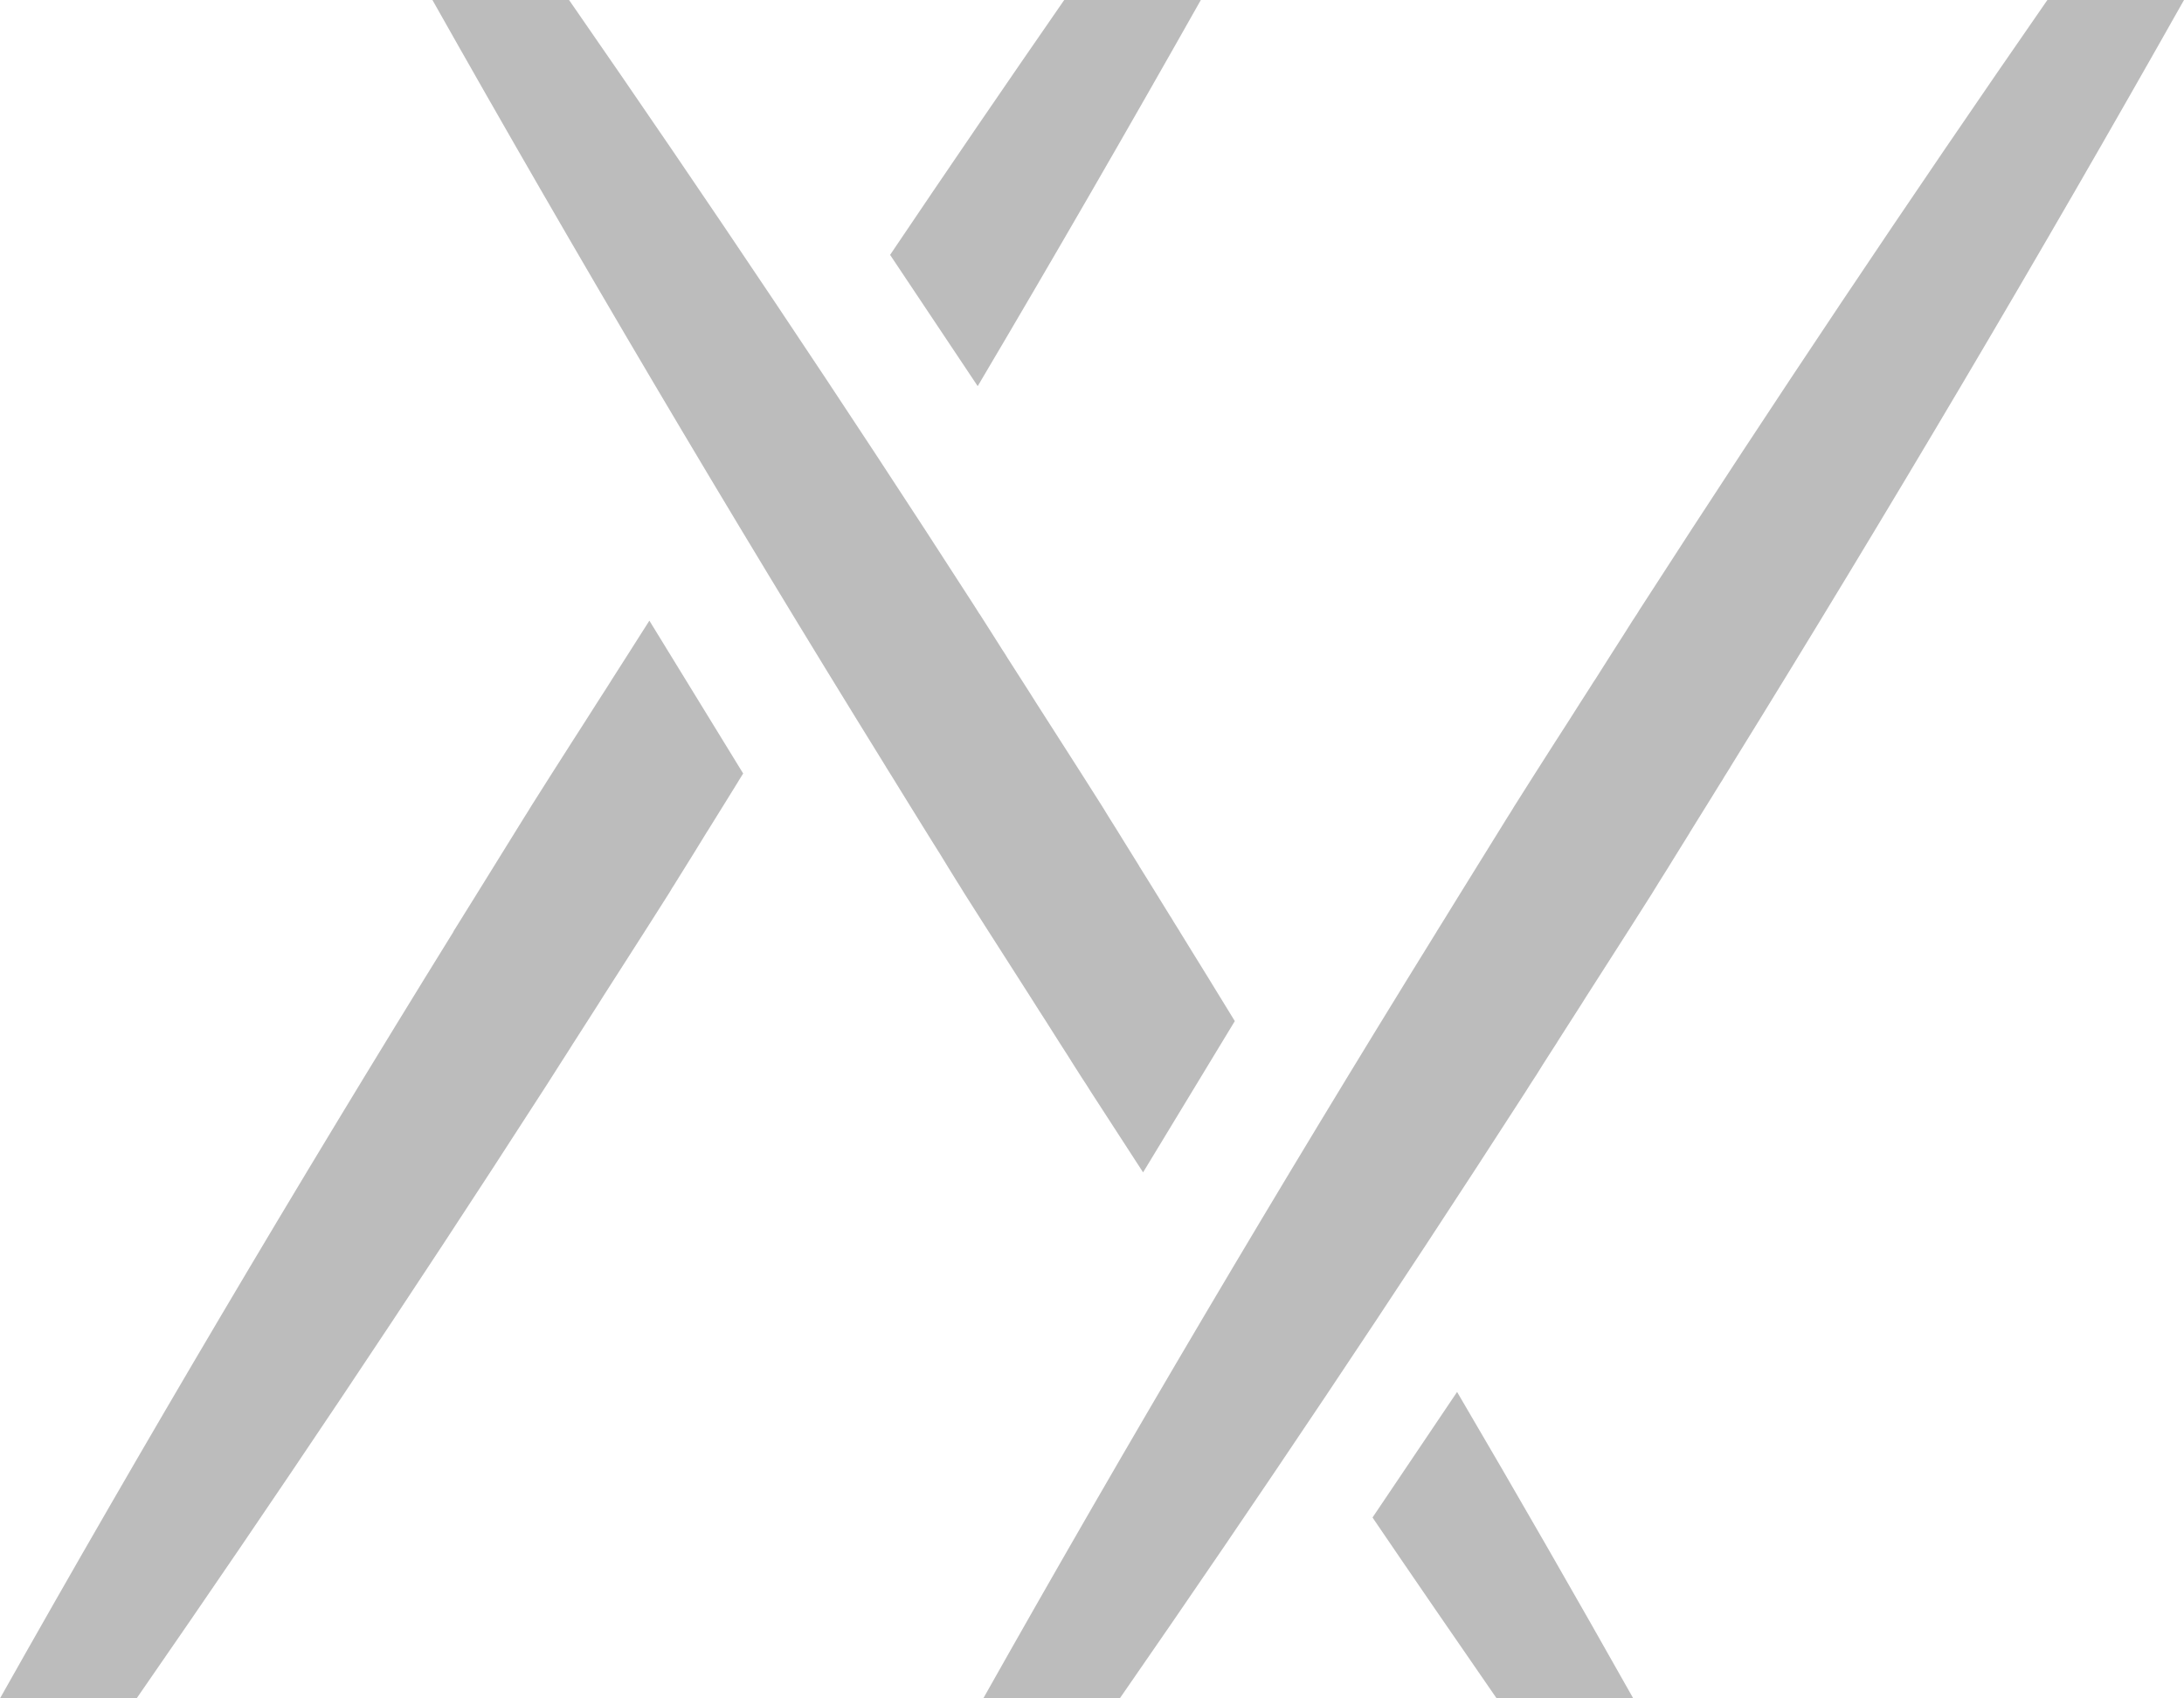 <?xml version="1.0" encoding="utf-8"?>
<svg xmlns="http://www.w3.org/2000/svg" width="18" height="14" viewBox="0 0 18 14" fill="none">
<path fill-rule="evenodd" clip-rule="evenodd" d="M18 0H16.874C15.732 1.647 14.61 3.324 13.533 4.995C13.519 5.016 13.505 5.038 13.492 5.06V5.06C13.467 5.097 13.443 5.135 13.419 5.173C13.411 5.186 13.402 5.199 13.394 5.213C13.356 5.273 13.318 5.333 13.279 5.393C13.236 5.46 13.194 5.527 13.151 5.595C13.137 5.615 13.124 5.636 13.111 5.657L13.025 5.791C12.959 5.896 12.891 6.002 12.823 6.107C12.709 6.286 12.594 6.465 12.481 6.645L12.453 6.691L12.427 6.732C12.38 6.807 12.334 6.883 12.287 6.958C12.249 7.019 12.211 7.08 12.173 7.142C12.12 7.227 12.068 7.312 12.015 7.397L11.92 7.551C11.919 7.552 11.919 7.552 11.919 7.553L11.863 7.643L11.841 7.678L11.841 7.679C10.539 9.782 9.283 11.907 8.104 14H9.229C10.373 12.35 11.495 10.673 12.57 9.005C12.584 8.983 12.597 8.962 12.611 8.94C12.611 8.94 12.611 8.94 12.611 8.94C12.647 8.886 12.682 8.831 12.716 8.775C12.744 8.732 12.771 8.69 12.798 8.647C12.807 8.634 12.815 8.62 12.824 8.607C12.83 8.597 12.837 8.586 12.843 8.576C12.907 8.477 12.97 8.378 13.033 8.279L13.077 8.209C13.144 8.104 13.211 8 13.278 7.895C13.393 7.715 13.508 7.536 13.622 7.355L13.637 7.33L13.646 7.316L13.657 7.298L13.676 7.267C13.723 7.193 13.77 7.117 13.816 7.042C13.852 6.984 13.888 6.926 13.924 6.868C13.926 6.865 13.928 6.862 13.929 6.858C13.93 6.857 13.931 6.856 13.932 6.854C13.986 6.767 14.04 6.68 14.094 6.593L14.183 6.449C14.187 6.444 14.189 6.439 14.193 6.434L14.213 6.4C14.229 6.374 14.246 6.348 14.262 6.322L14.262 6.321C15.564 4.217 16.821 2.092 18 0" fill="#BCBCBC"/>
<path fill-rule="evenodd" clip-rule="evenodd" d="M5.316 5.173C5.307 5.186 5.299 5.199 5.291 5.212C5.253 5.273 5.214 5.333 5.176 5.393C5.133 5.46 5.09 5.527 5.047 5.595C5.034 5.615 5.021 5.636 5.008 5.657L4.922 5.791C4.855 5.896 4.788 6.002 4.72 6.107C4.606 6.286 4.491 6.465 4.378 6.645L4.35 6.691L4.324 6.732C4.277 6.807 4.23 6.883 4.184 6.958C4.146 7.019 4.108 7.08 4.07 7.142C4.017 7.227 3.964 7.312 3.912 7.397L3.816 7.551C3.816 7.552 3.816 7.552 3.815 7.553L3.759 7.643L3.737 7.678L3.738 7.679C2.436 9.782 1.179 11.907 0 14H1.126C2.269 12.35 3.392 10.673 4.466 9.005C4.48 8.984 4.494 8.962 4.508 8.94V8.94C4.543 8.886 4.578 8.831 4.613 8.775C4.64 8.733 4.668 8.69 4.695 8.647C4.703 8.634 4.712 8.62 4.72 8.607C4.727 8.597 4.733 8.586 4.74 8.576C4.803 8.477 4.867 8.378 4.93 8.279L4.974 8.209C5.041 8.104 5.107 8 5.175 7.895C5.29 7.715 5.405 7.536 5.519 7.355L5.533 7.331L5.542 7.316L5.554 7.298L5.573 7.267C5.619 7.193 5.666 7.117 5.713 7.042C5.748 6.984 5.784 6.926 5.82 6.868C5.822 6.865 5.824 6.862 5.826 6.858C5.827 6.857 5.828 6.855 5.829 6.854C5.883 6.767 5.937 6.68 5.991 6.593L6.08 6.449C6.083 6.444 6.086 6.439 6.089 6.434L6.11 6.4C6.115 6.392 6.12 6.384 6.125 6.376L5.352 5.116C5.34 5.135 5.328 5.154 5.316 5.173" fill="#BCBCBC"/>
<path fill-rule="evenodd" clip-rule="evenodd" d="M9.897 0H8.771C8.289 0.696 7.81 1.397 7.336 2.101L8.058 3.183C8.688 2.118 9.302 1.055 9.897 0" fill="#BCBCBC"/>
<path fill-rule="evenodd" clip-rule="evenodd" d="M8.487 8.209L8.572 8.343C8.585 8.364 8.599 8.385 8.612 8.405C8.655 8.473 8.697 8.54 8.74 8.607C8.779 8.667 8.817 8.727 8.855 8.788C8.864 8.801 8.872 8.814 8.88 8.827C8.904 8.865 8.928 8.903 8.953 8.94V8.94C8.967 8.962 8.98 8.984 8.994 9.005C9.136 9.224 9.278 9.444 9.421 9.664L10.177 8.417C10.027 8.171 9.875 7.925 9.723 7.679L9.723 7.678C9.707 7.652 9.691 7.626 9.674 7.6L9.654 7.566C9.65 7.561 9.648 7.556 9.644 7.551L9.555 7.407C9.502 7.32 9.447 7.233 9.393 7.146C9.392 7.145 9.391 7.143 9.39 7.142C9.389 7.138 9.387 7.135 9.385 7.132C9.349 7.074 9.313 7.016 9.277 6.958C9.231 6.883 9.184 6.807 9.137 6.733L9.118 6.702L9.107 6.684L9.098 6.669L9.083 6.645C8.969 6.464 8.854 6.285 8.739 6.105C8.672 6 8.605 5.896 8.538 5.791L8.494 5.721C8.431 5.622 8.368 5.523 8.304 5.424C8.298 5.414 8.291 5.403 8.285 5.393C8.276 5.38 8.268 5.366 8.259 5.353C8.232 5.31 8.205 5.268 8.178 5.225C8.143 5.17 8.108 5.115 8.073 5.06L8.072 5.06C8.058 5.038 8.045 5.016 8.031 4.995C6.957 3.327 5.834 1.65 4.69 0H3.564C4.744 2.093 6 4.218 7.302 6.321L7.302 6.322L7.324 6.357L7.38 6.447C7.38 6.448 7.38 6.448 7.381 6.449L7.476 6.603C7.529 6.688 7.581 6.773 7.634 6.858C7.673 6.92 7.71 6.981 7.749 7.042C7.795 7.117 7.841 7.193 7.888 7.268L7.914 7.309L7.942 7.355C8.056 7.535 8.17 7.714 8.285 7.893C8.352 7.998 8.42 8.104 8.487 8.209" fill="#BCBCBC"/>
<path fill-rule="evenodd" clip-rule="evenodd" d="M11.312 12.509C11.651 13.008 11.993 13.505 12.335 14H13.461C12.989 13.162 12.505 12.319 12.009 11.474L11.312 12.509Z" fill="#BCBCBC"/>
</svg>